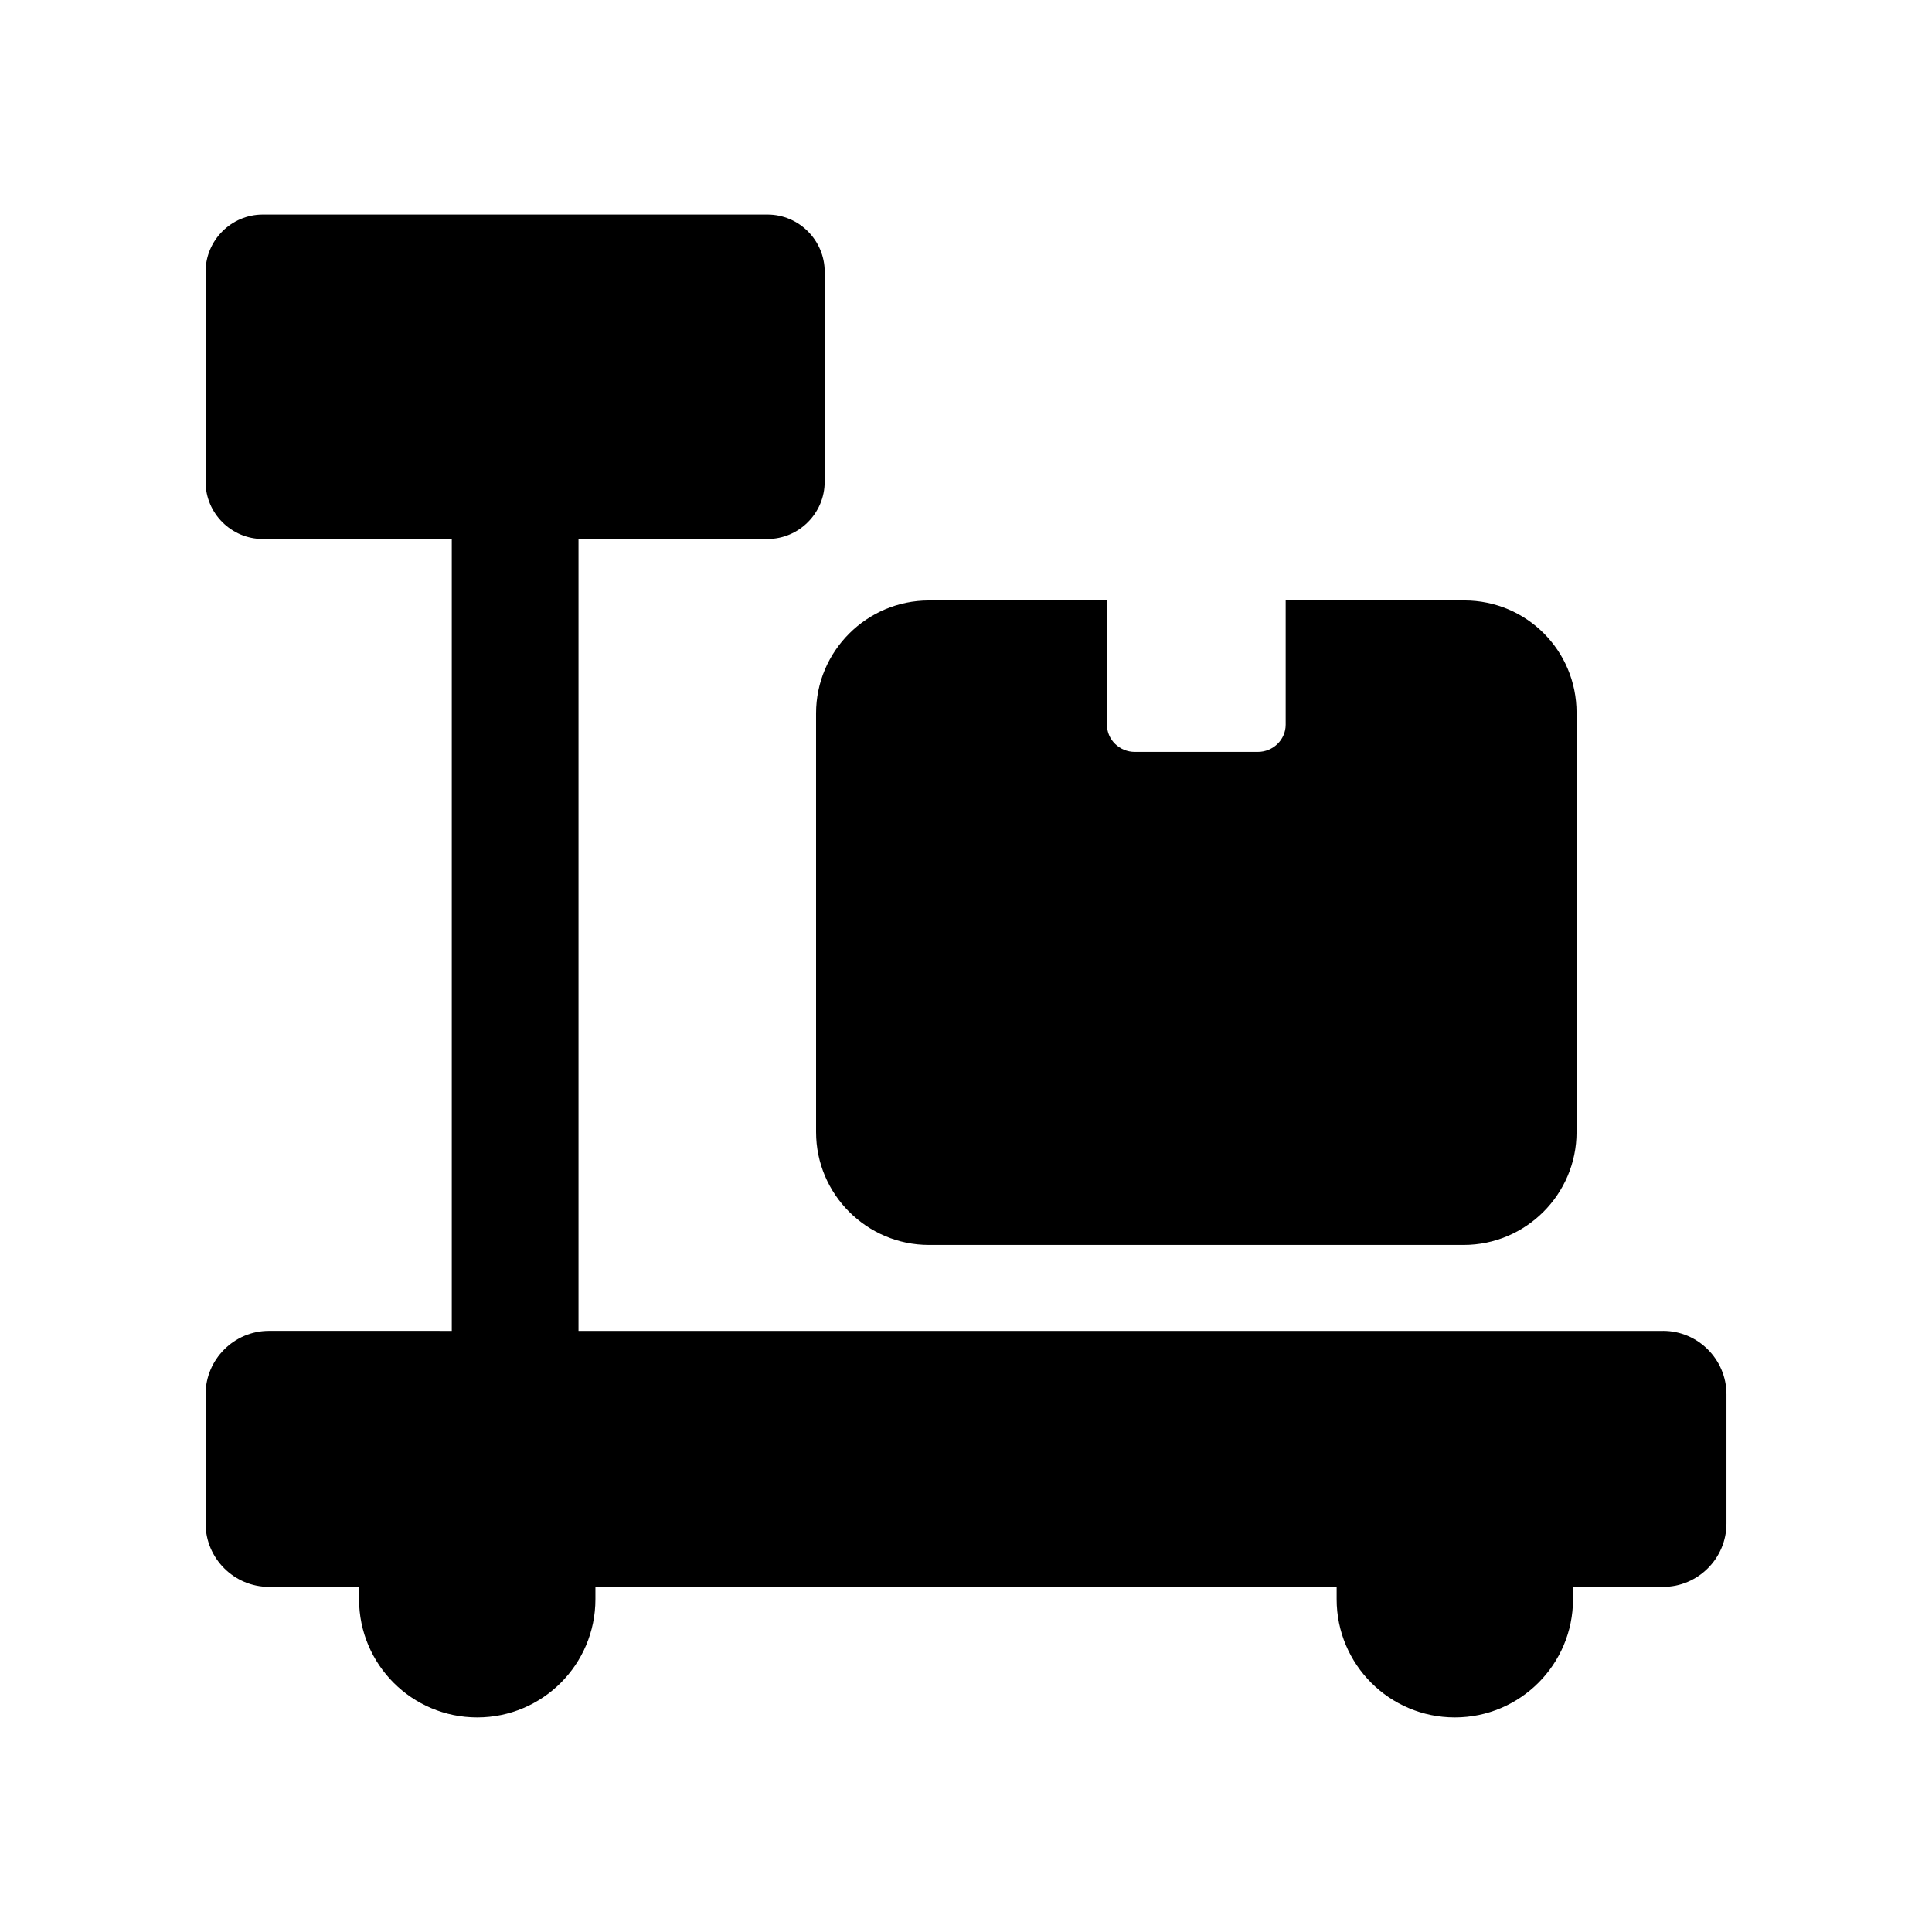 <?xml version="1.0" encoding="UTF-8"?>
<!-- Uploaded to: SVG Repo, www.svgrepo.com, Generator: SVG Repo Mixer Tools -->
<svg fill="#000000" width="800px" height="800px" version="1.1" viewBox="144 144 512 512" xmlns="http://www.w3.org/2000/svg">
 <g>
  <path d="m584.73 496.7h-287.42v-0.004-209.86h50.082c8.336 0 15.156-6.82 15.156-15.156l0.004-55.672c0-8.336-6.82-15.156-15.156-15.156h-133.76c-8.336 0-15.156 6.82-15.156 15.156v55.672c0 8.336 6.82 15.156 15.156 15.156h50.09v209.86 0.004l-48.453-0.004c-9.234 0-16.793 7.559-16.793 16.793v34.258c0 9.238 7.559 16.793 16.793 16.793h23.879v3.273c0 17.297 14.023 31.32 31.32 31.32s31.32-14.023 31.32-31.32v-3.273h196.43v3.273c0 17.297 14.023 31.32 31.32 31.32s31.32-14.023 31.32-31.32v-3.273l23.875 0.004c9.234 0 16.793-7.555 16.793-16.793v-34.258c0-9.238-7.559-16.797-16.793-16.797z"/>
  <path d="m360.27 444.03c0 16.457 13.434 29.891 29.895 29.891h141.74c16.457 0 29.895-13.434 29.895-29.891v-111.18c0-16.457-13.266-29.727-29.727-29.727h-47.359v32.914c0 4.031-3.359 7.223-7.391 7.223h-32.578c-4.031 0-7.391-3.191-7.391-7.223v-32.91h-47.191c-16.457 0-29.895 13.434-29.895 29.891z"/>
 </g>
</svg>